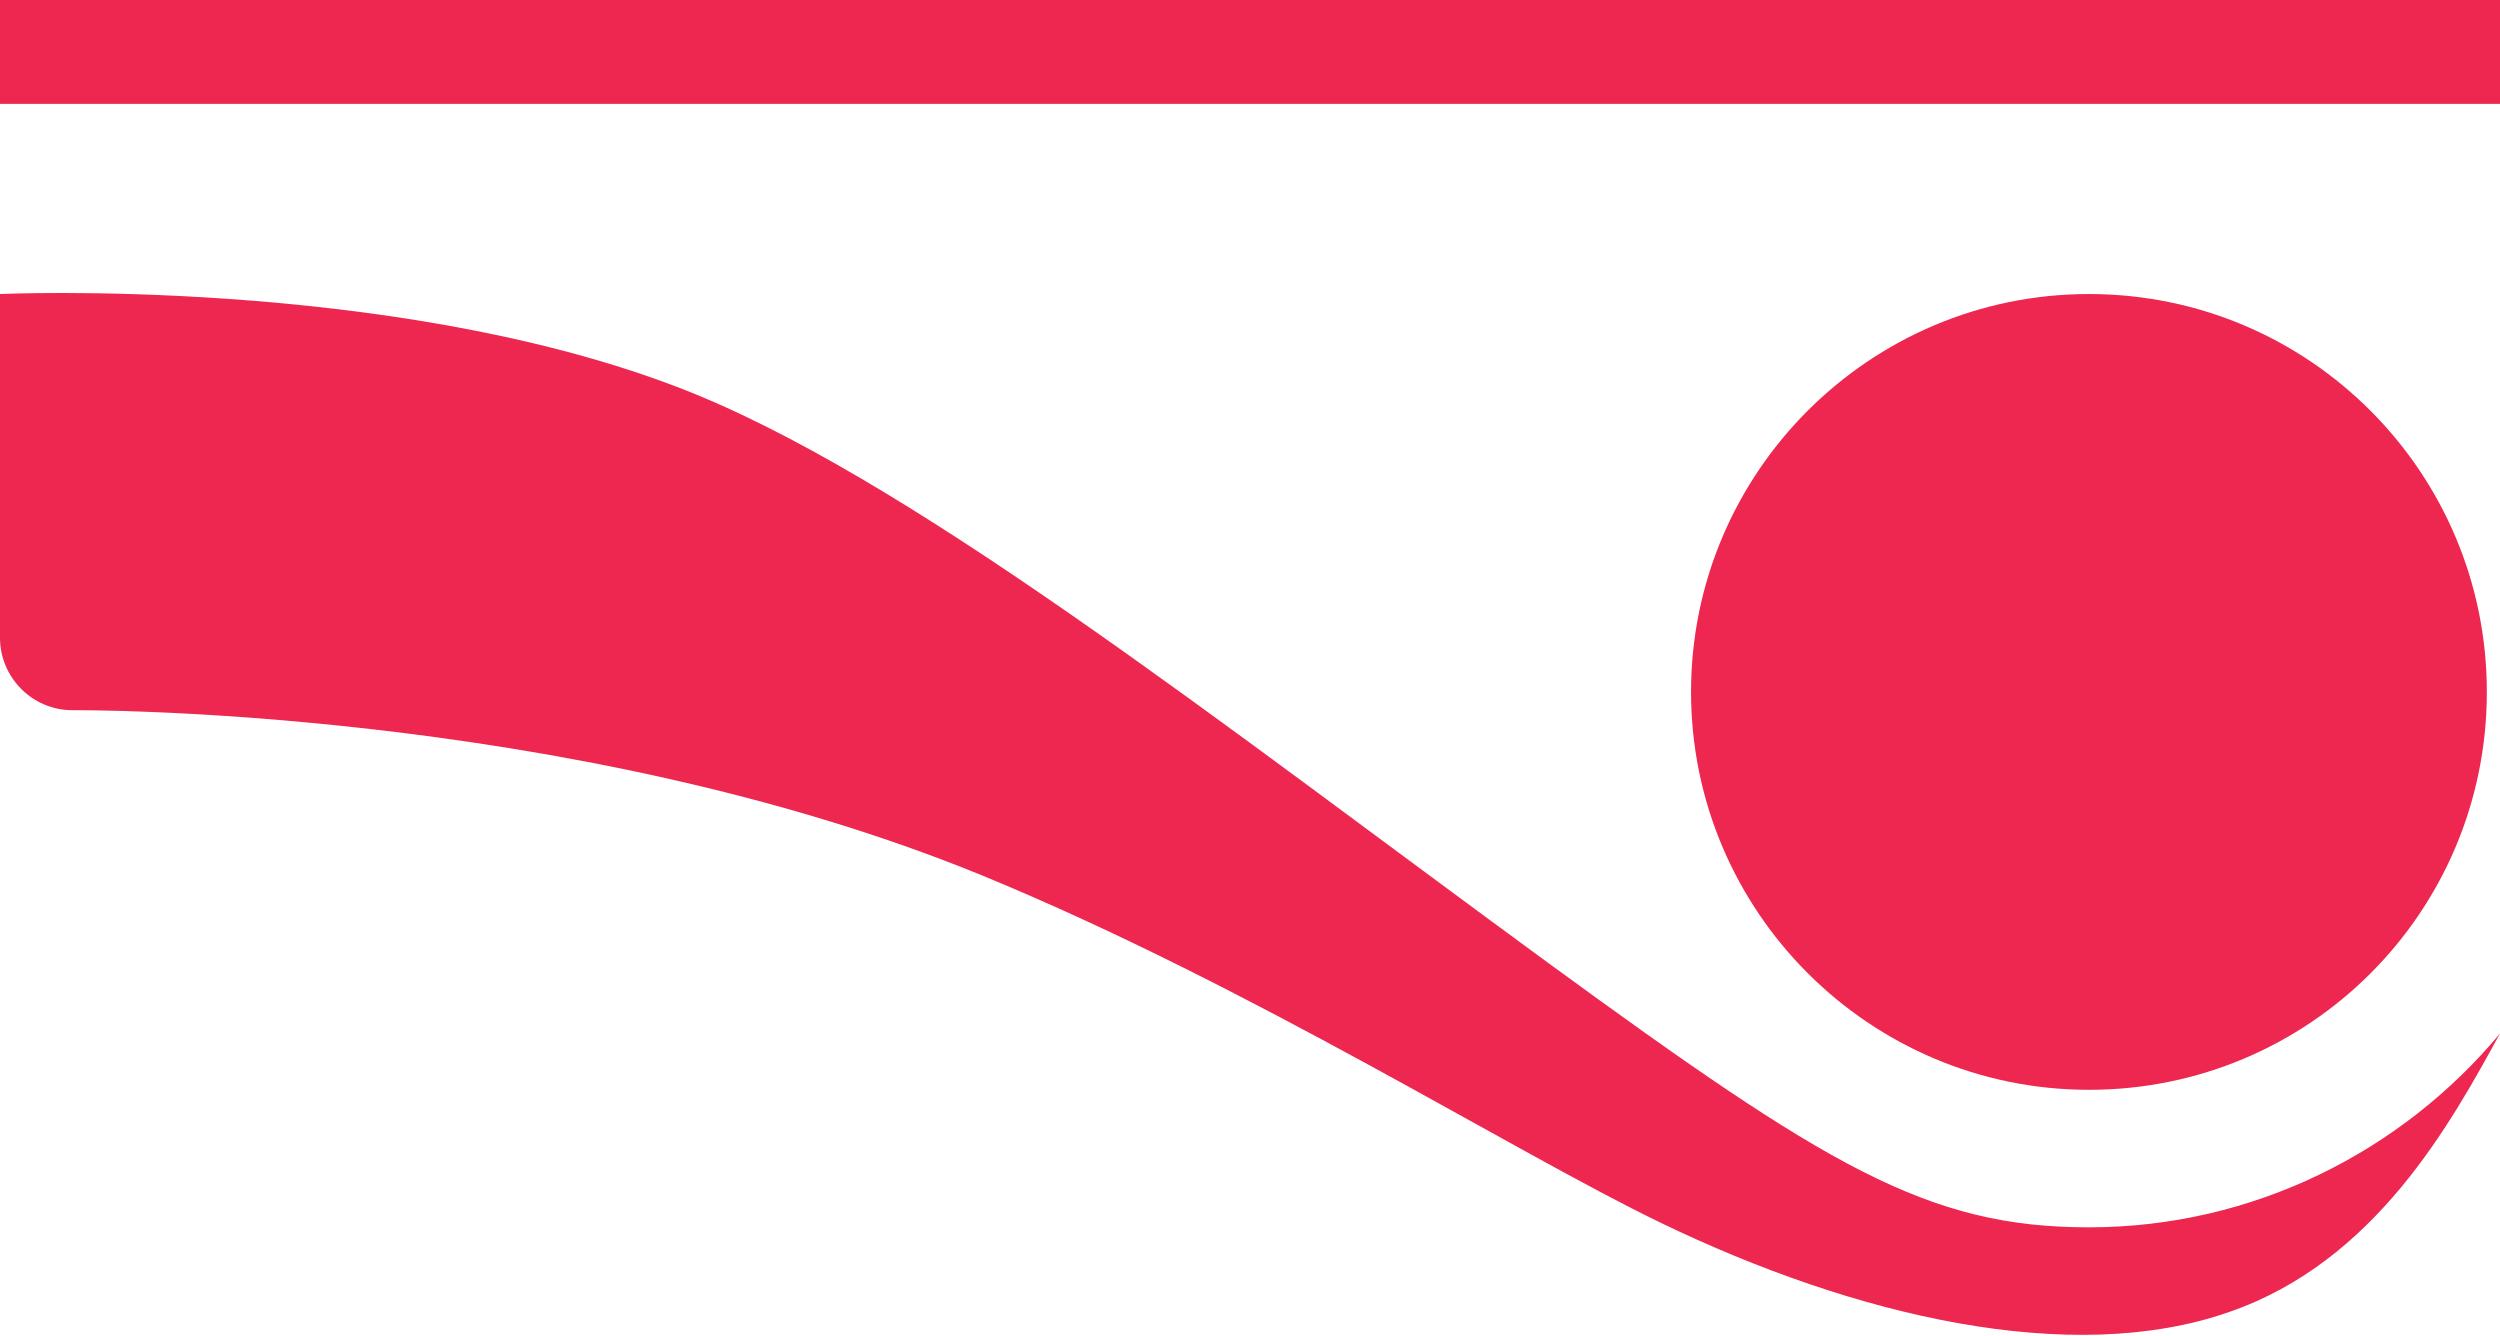 <?xml version="1.0" encoding="utf-8"?>
<!-- Generator: Adobe Illustrator 27.8.0, SVG Export Plug-In . SVG Version: 6.00 Build 0)  -->
<svg version="1.1" id="Layer_1" xmlns="http://www.w3.org/2000/svg" xmlns:xlink="http://www.w3.org/1999/xlink" x="0px" y="0px"
	 viewBox="0 0 341.8 182.6" style="enable-background:new 0 0 341.8 182.6;" xml:space="preserve">
<style type="text/css">
	.st0{fill:#EE2750;}
</style>
<g>
	<path class="st0" d="M340,94.6c0,30.1-24.3,54.4-54.4,54.4c-30,0-54.4-24.4-54.4-54.4c0-30,24.4-54.4,54.4-54.4
		C315.7,40.2,340,64.6,340,94.6z"/>
	<path class="st0" d="M341.8,141.3c-13.4,16.1-33.7,26.5-56.2,26.5h0c-22.1,0-35.8-8.3-74-36.2c-45.5-33.3-88.1-67-119.3-78.8
		C52.8,37.8,0,40.2,0,40.2v47c0,5.4,4.4,9.9,9.9,9.9c0,0,67.8-0.6,124.4,22.6c36.9,15.2,72.5,37.7,92.8,47.5
		c26.5,12.8,56.1,19.7,77.6,12.2C324.8,172.5,335.1,153.5,341.8,141.3"/>
	<rect class="st0" width="341.8" height="14.2"/>
</g>
</svg>

